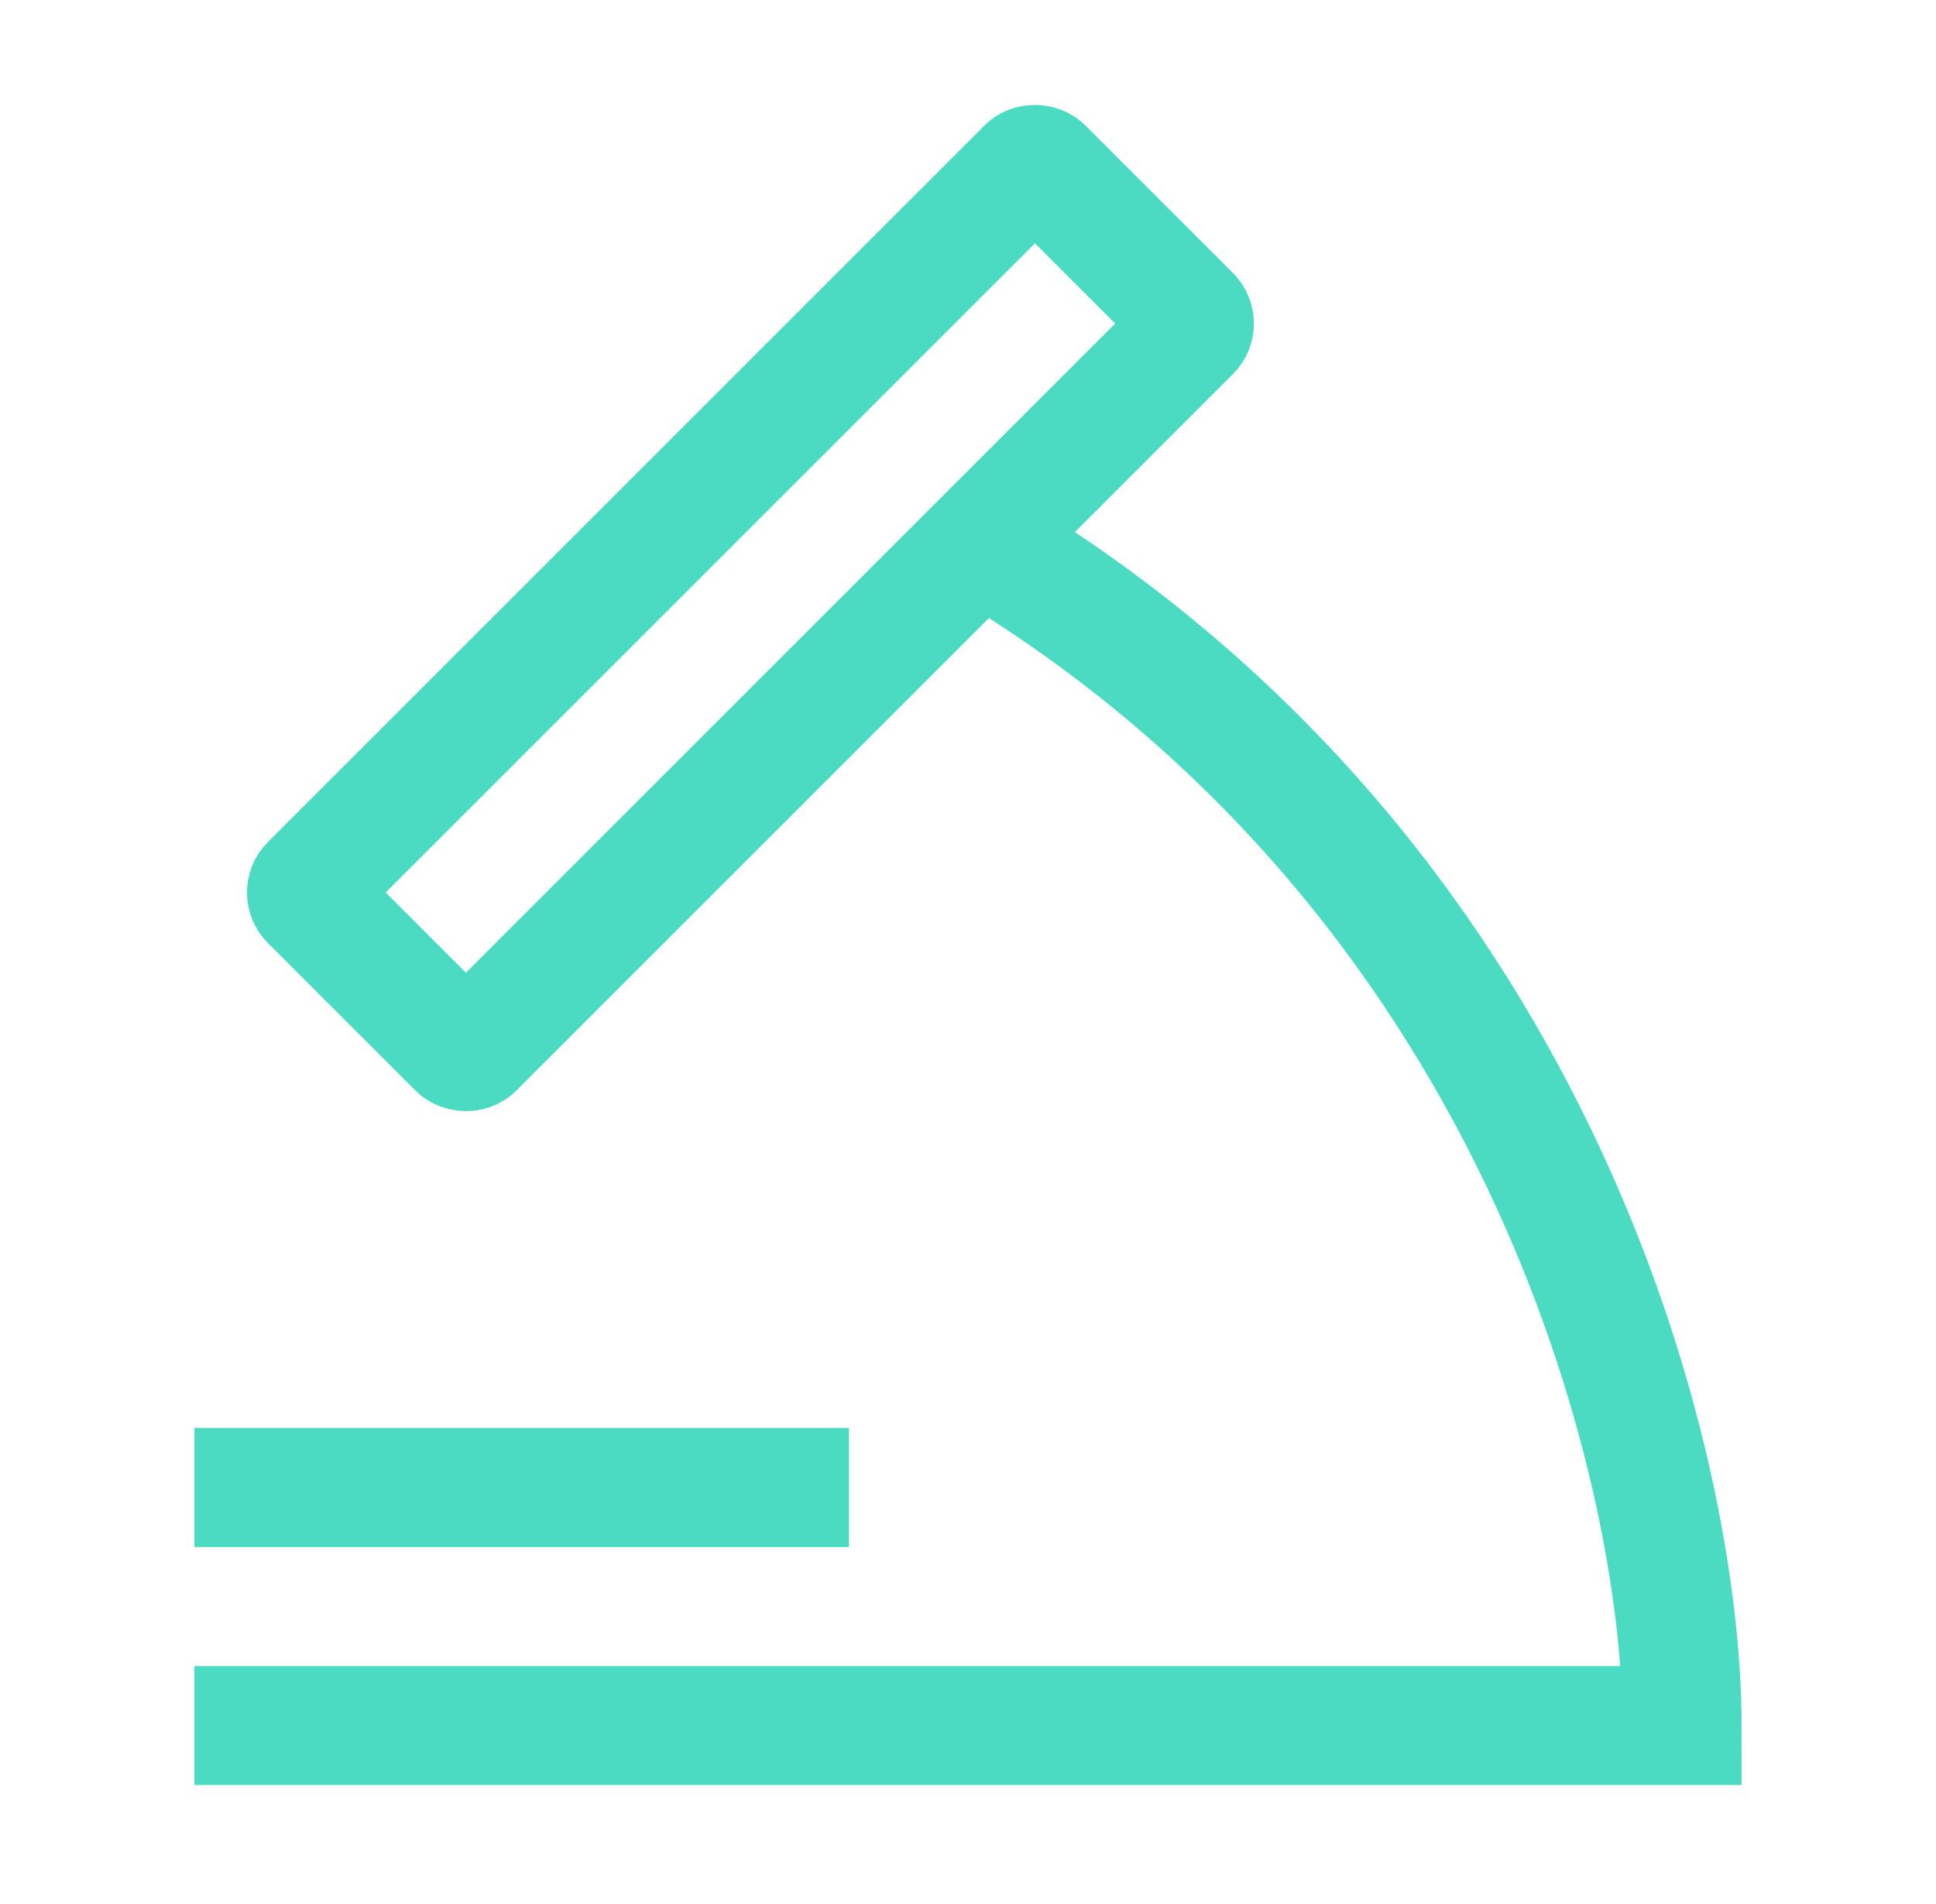 <?xml version="1.0" encoding="UTF-8"?>
<svg xmlns="http://www.w3.org/2000/svg" width="61" height="60" viewBox="0 0 61 60" fill="none">
  <path d="M6.125 46.875H26.75" stroke="#4BDBC3" stroke-width="3.75"></path>
  <path d="M30.5 16.875C48.5 27.375 53 46.25 53 54.375H6.125" stroke="#4BDBC3" stroke-width="3.75"></path>
  <rect x="9.5" y="28.125" width="32.682" height="7.325" rx="0.375" transform="rotate(-45 9.5 28.125)" stroke="#4BDBC3" stroke-width="3.75"></rect>
</svg>
